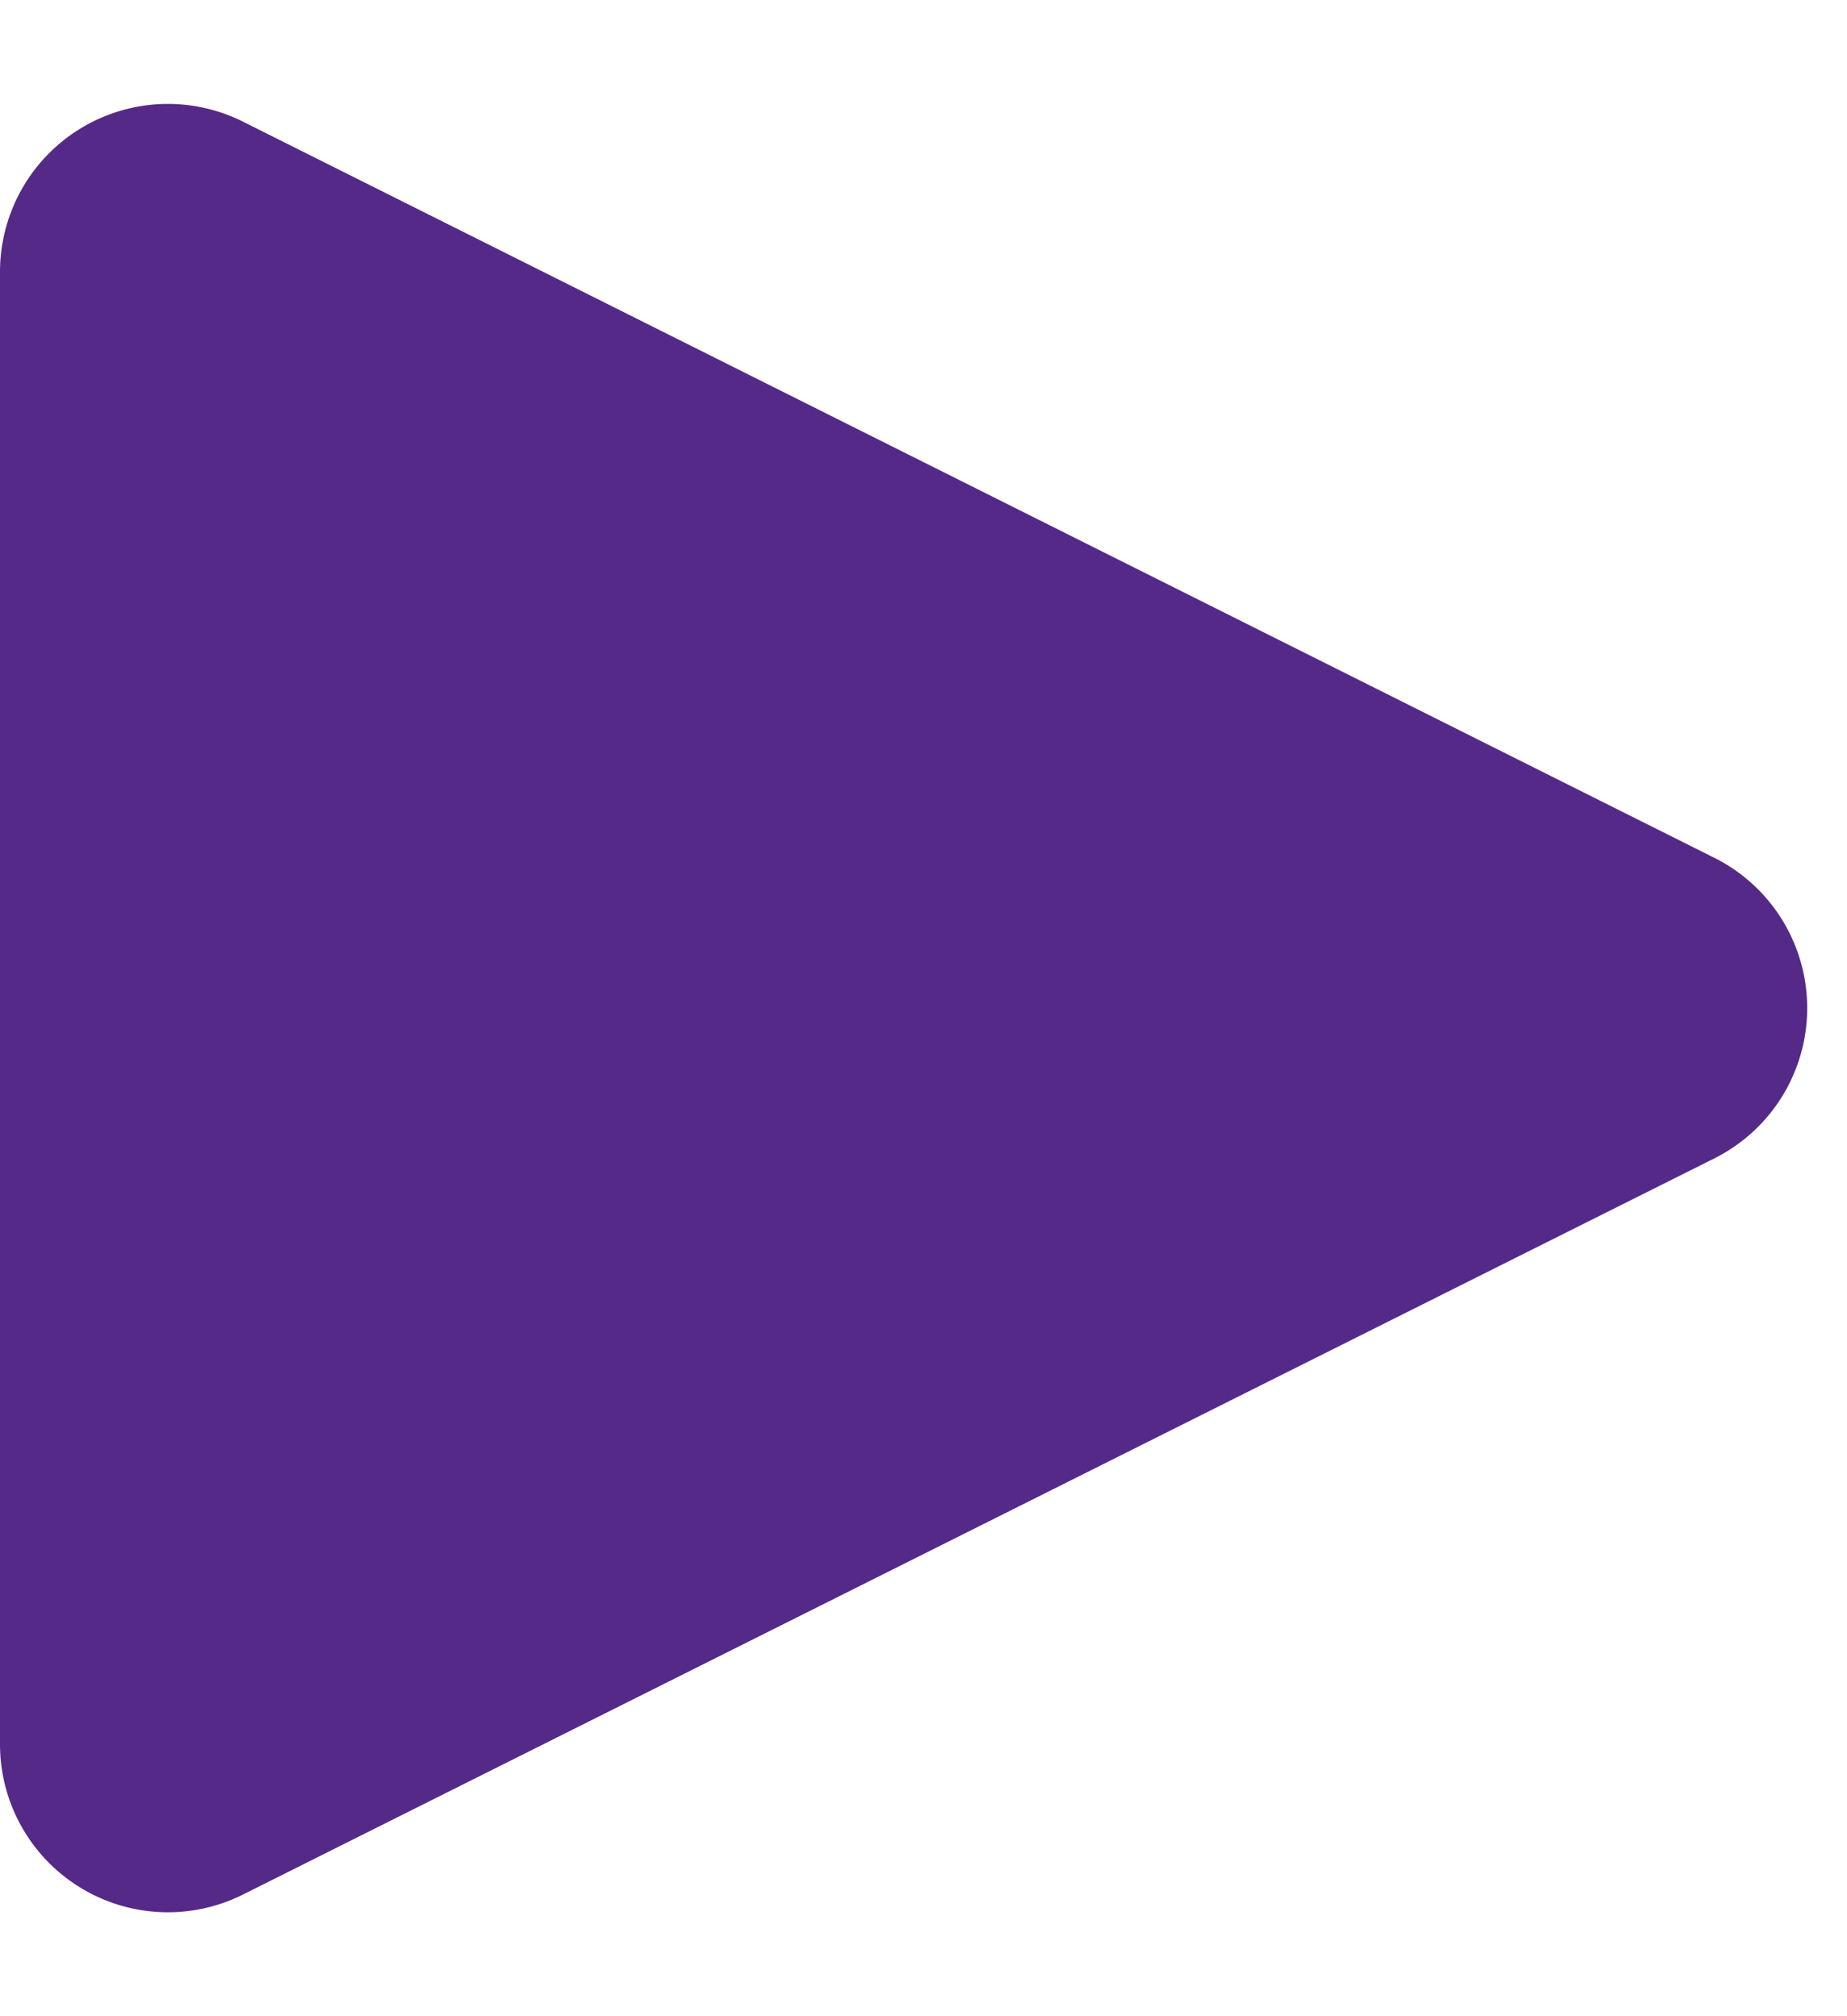 <svg width="11" height="12" viewBox="0 0 11 12" xmlns="http://www.w3.org/2000/svg">
    <path d="m10.211 6.894-8.764 4.382A1 1 0 0 1 0 10.382V1.618A1 1 0 0 1 1.447.724l8.764 4.382a1 1 0 0 1 0 1.788z" fill="#552988" fill-rule="evenodd"/>
</svg>
